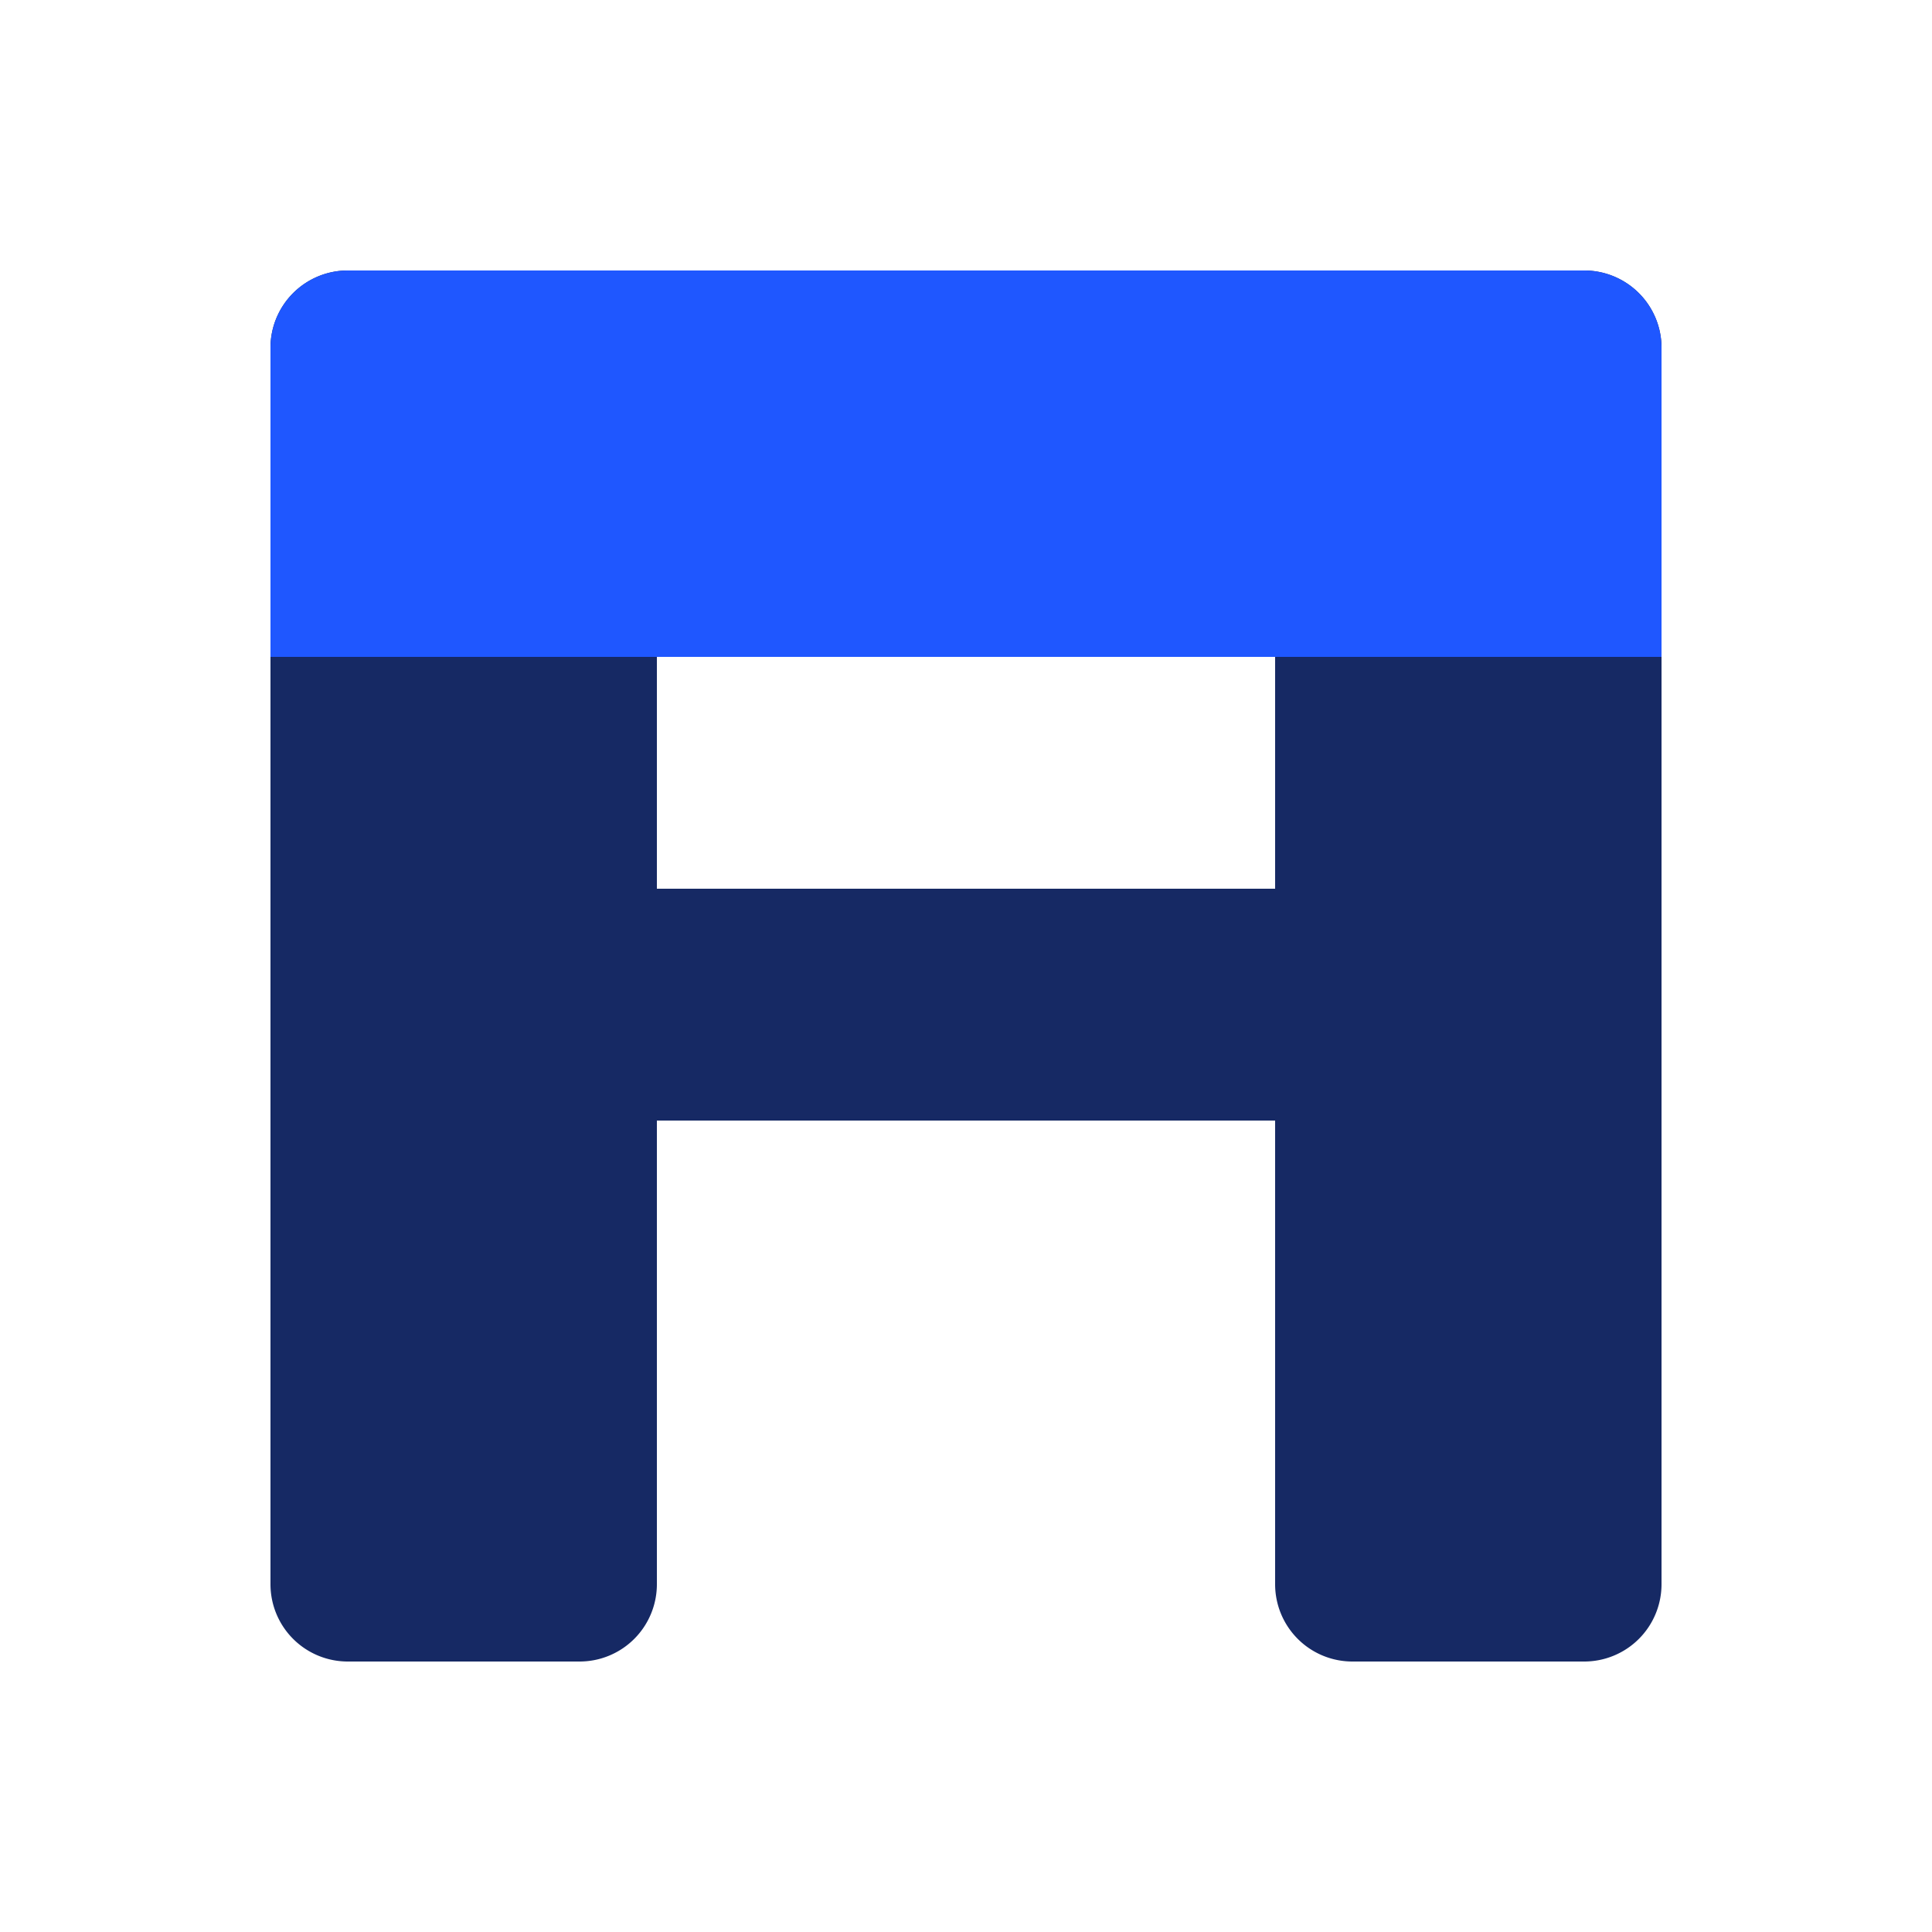 <svg width="50" xmlns="http://www.w3.org/2000/svg" height="50" id="screenshot-8a39e70c-547f-8043-8006-78f25a8a8b97" viewBox="0 0 50 50" xmlns:xlink="http://www.w3.org/1999/xlink" fill="none" version="1.1"><g id="shape-8a39e70c-547f-8043-8006-78f25a8a8b97"><defs><clipPath id="frame-clip-8a39e70c-547f-8043-8006-78f25a8a8b97-render-1" class="frame-clip frame-clip-def"><rect rx="1" ry="1" x="0" y="0" width="50" height="50" transform="matrix(1, 0, 0, 1, 0, 0)"/></clipPath></defs><g class="frame-container-wrapper"><g class="frame-container-blur"><g class="frame-container-shadows"><g clip-path="url(#frame-clip-8a39e70c-547f-8043-8006-78f25a8a8b97-render-1)" fill="none"><g class="fills" id="fills-8a39e70c-547f-8043-8006-78f25a8a8b97"><rect width="50" height="50" class="frame-background" x="0" transform="matrix(1, 0, 0, 1, 0, 0)" style="fill: rgb(255, 255, 255); fill-opacity: 0;" ry="1" rx="1" y="0"/></g><g class="frame-children"><g id="shape-8a39e70c-547f-8043-8006-78f1e3535e0e"><g class="fills" id="fills-8a39e70c-547f-8043-8006-78f1e3535e0e"><path d="M9,7 h8 a0,0 0 0 1 0,0 v34 a2,2 0 0 1 -2,2 h-6 a2,2 0 0 1 -2,-2 v-32 a2,2 0 0 1 2,-2 z" x="7" y="7" transform="matrix(1, 0, 0, 1, 0, 0)" width="10" height="36" style="fill: rgb(22, 41, 100); fill-opacity: 1;"/></g></g><g id="shape-8a39e70c-547f-8043-8006-78f1e3535e0f"><g class="fills" id="fills-8a39e70c-547f-8043-8006-78f1e3535e0f"><path d="M33,7 h8 a2,2 0 0 1 2,2 v32 a2,2 0 0 1 -2,2 h-6 a2,2 0 0 1 -2,-2 v-34 a0,0 0 0 1 0,0 z" x="33" y="7" transform="matrix(1, 0, 0, 1, 0, 0)" width="10" height="36" style="fill: rgb(22, 41, 100); fill-opacity: 1;"/></g></g><g id="shape-8a39e70c-547f-8043-8006-78f1e3535e10"><g class="fills" id="fills-8a39e70c-547f-8043-8006-78f1e3535e10"><path d="M9,7 h32 a2,2 0 0 1 2,2 v8 a0,0 0 0 1 0,0 h-36 a0,0 0 0 1 0,0 v-8 a2,2 0 0 1 2,-2 z" x="7" y="7" transform="matrix(1, 0, 0, 1, 0, 0)" width="36" height="10" style="fill: rgb(31, 87, 255); fill-opacity: 1;"/></g></g><g id="shape-8a39e70c-547f-8043-8006-78f1e3535e0d"><g class="fills" id="fills-8a39e70c-547f-8043-8006-78f1e3535e0d"><rect rx="0" ry="0" x="7" y="23" transform="matrix(1, 0, 0, 1, 0, 0)" width="36" height="6" style="fill: rgb(22, 41, 100); fill-opacity: 1;"/></g></g></g></g></g></g></g></g></svg>